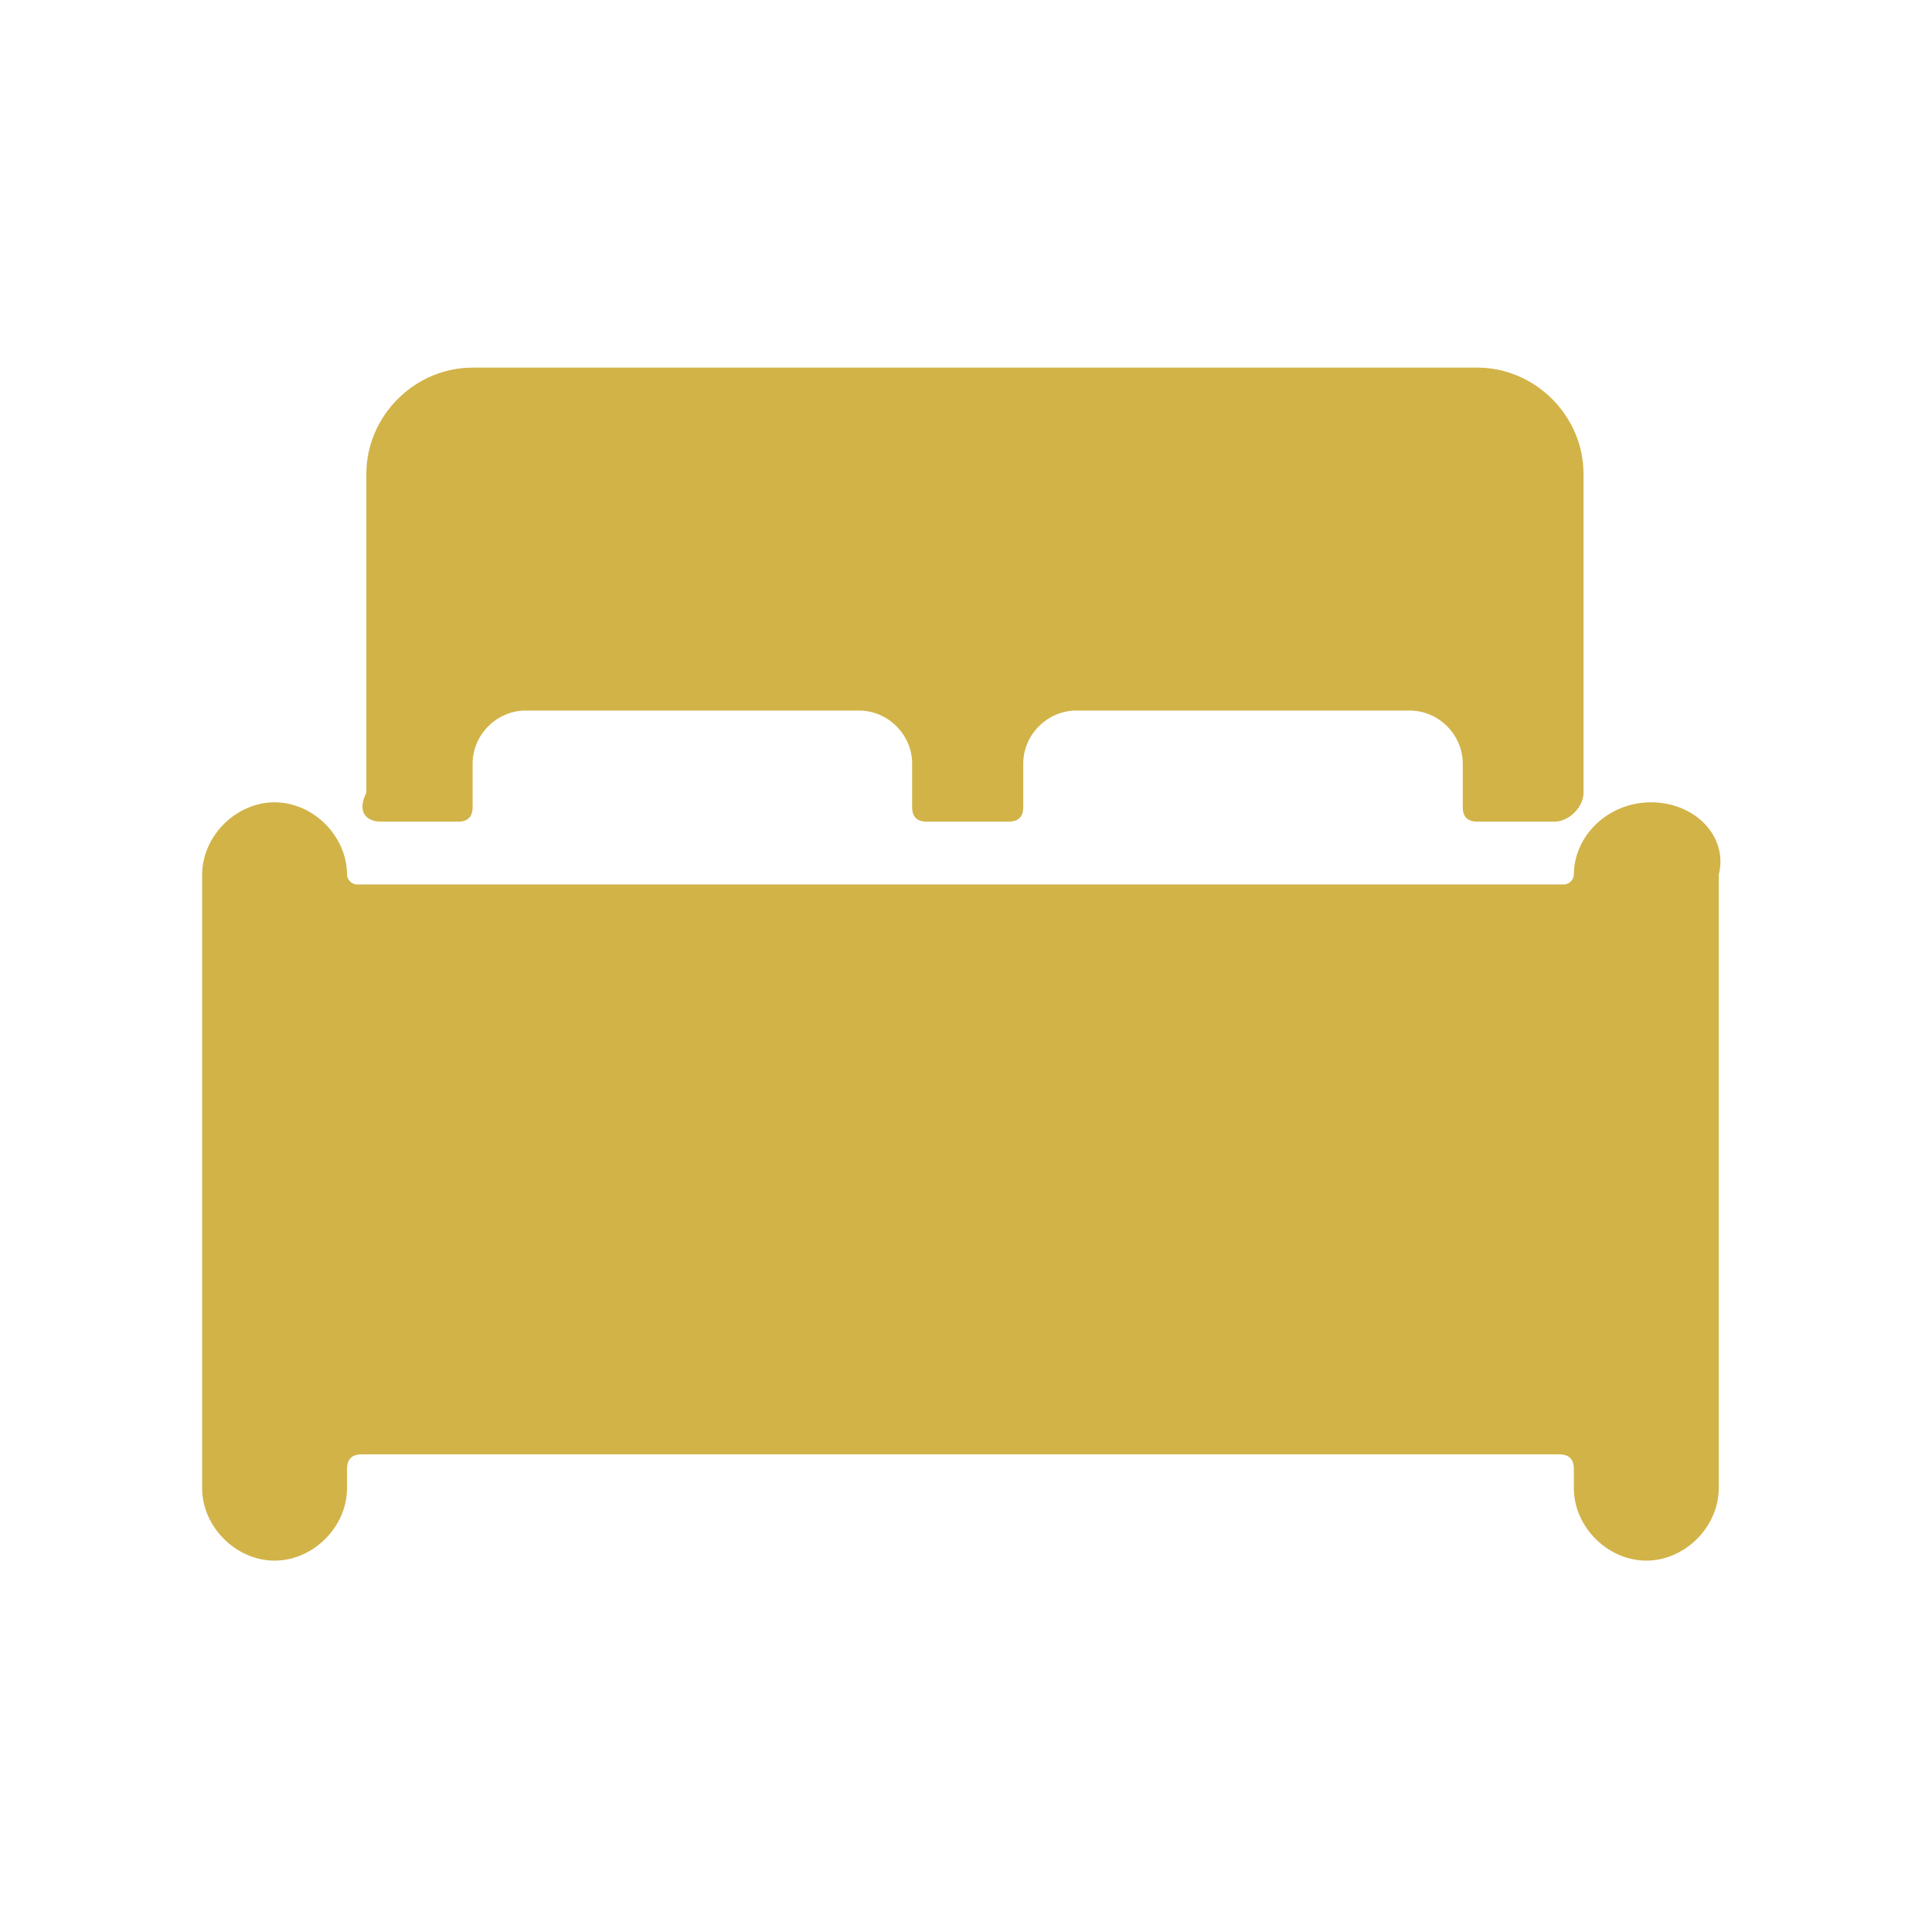 <?xml version="1.0" encoding="utf-8"?>
<!-- Generator: Adobe Illustrator 26.0.2, SVG Export Plug-In . SVG Version: 6.00 Build 0)  -->
<!DOCTYPE svg PUBLIC "-//W3C//DTD SVG 1.1//EN" "http://www.w3.org/Graphics/SVG/1.1/DTD/svg11.dtd">
<svg version="1.1" id="Vrstva_1" xmlns:x="http://ns.adobe.com/Extensibility/1.0/" xmlns:i="http://ns.adobe.com/AdobeIllustrator/10.0/" xmlns:graph="http://ns.adobe.com/Graphs/1.0/"
	 xmlns="http://www.w3.org/2000/svg" xmlns:xlink="http://www.w3.org/1999/xlink" x="0px" y="0px" viewBox="0 0 40 40"
	 style="enable-background:new 0 0 40 40;" xml:space="preserve">
<style type="text/css">
	.st0{fill:#D2B348;}
</style>
<g id="Icon_ionic-ios-bed" transform="translate(820.285 2523.211)">
	<path id="Path_1089" class="st0" d="M-786.1-2506.6L-786.1-2506.6c-0.9,0-1.6,0.7-1.6,1.5c0,0.1-0.1,0.2-0.2,0.2h-25
		c-0.1,0-0.2-0.1-0.2-0.2c0-0.8-0.7-1.5-1.5-1.5h0c-0.8,0-1.5,0.7-1.5,1.5v12.7c0,0.8,0.7,1.5,1.5,1.5h0c0.8,0,1.5-0.7,1.5-1.5v-0.4
		c0-0.2,0.1-0.3,0.3-0.3h24.8c0.2,0,0.3,0.1,0.3,0.3v0.4c0,0.8,0.7,1.5,1.5,1.5h0c0.8,0,1.5-0.7,1.5-1.5v-12.7
		C-784.5-2505.9-785.2-2506.6-786.1-2506.6z"/>
	<path id="Path_1090" class="st0" d="M-812.4-2506.2h1.6c0.2,0,0.3-0.1,0.3-0.3v-0.9c0-0.6,0.5-1.1,1.1-1.1h6.9
		c0.6,0,1.1,0.5,1.1,1.1v0.9c0,0.2,0.1,0.3,0.3,0.3h1.7c0.2,0,0.3-0.1,0.3-0.3v-0.9c0-0.6,0.5-1.1,1.1-1.1h6.9
		c0.6,0,1.1,0.5,1.1,1.1v0.9c0,0.2,0.1,0.3,0.3,0.3h1.6c0.3,0,0.6-0.3,0.6-0.6v-6.6c0-1.2-1-2.2-2.2-2.2h-20.8c-1.2,0-2.2,1-2.2,2.2
		v6.6C-812.9-2506.4-812.7-2506.2-812.4-2506.2z"/>
</g>
</svg>
